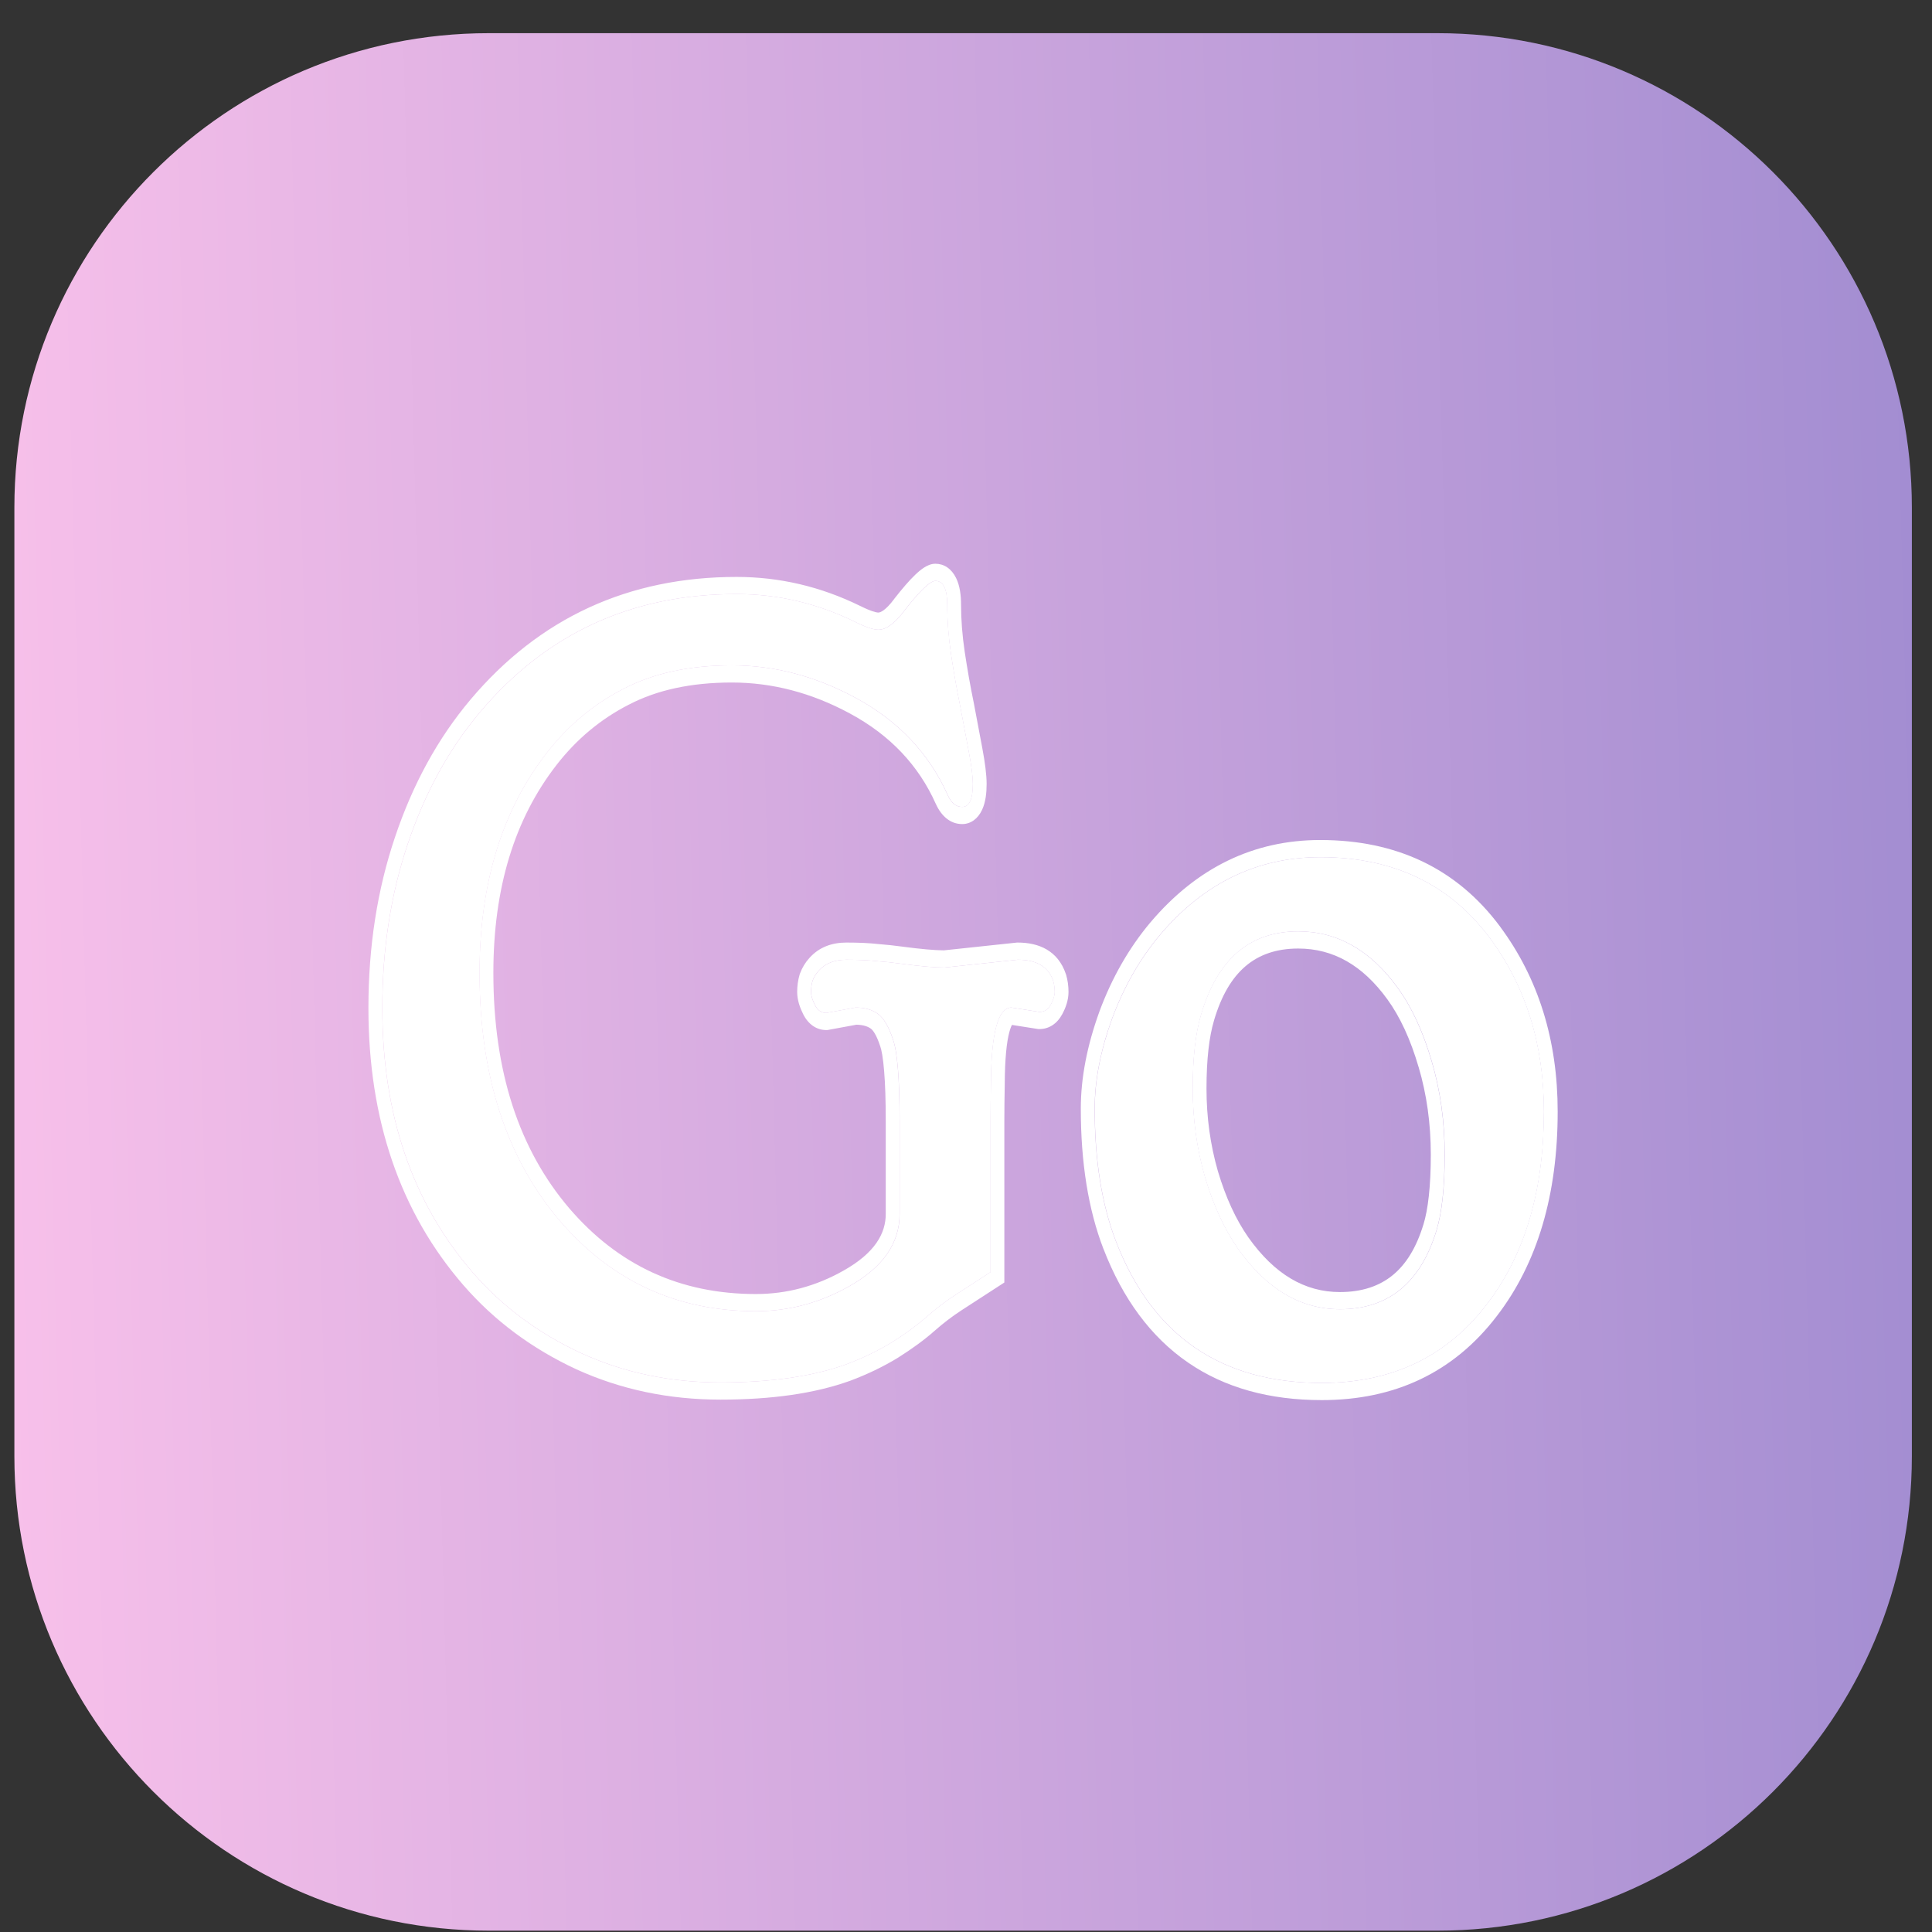<svg width="52" height="52" viewBox="0 0 52 52" fill="none" xmlns="http://www.w3.org/2000/svg">
<rect x="0" y="0" width="52" height="52" fill="#333333" stroke="none"/>
<path d="M0.387 13.66C0.387 6.609 6.104 0.893 13.155 0.893H38.691C45.742 0.893 51.458 6.609 51.458 13.66V39.196C51.458 46.247 45.742 51.964 38.691 51.964H13.155C6.104 51.964 0.387 46.247 0.387 39.196V13.66Z" fill="url(#paint0_linear_461_7396)"/>
<path d="M29.466 29.838C29.466 29.084 29.621 28.279 29.932 27.42C30.25 26.562 30.681 25.808 31.225 25.16C32.404 23.768 33.842 23.071 35.537 23.071C37.501 23.071 39.023 23.798 40.104 25.252C41.072 26.558 41.556 28.112 41.556 29.917C41.556 32.045 41.044 33.775 40.019 35.106C38.939 36.517 37.459 37.222 35.58 37.222C32.867 37.222 31.02 35.952 30.038 33.412C29.657 32.422 29.466 31.23 29.466 29.838ZM32.327 27.315C32.178 27.814 32.104 28.476 32.104 29.299C32.104 30.122 32.214 30.915 32.433 31.677C32.659 32.439 32.955 33.083 33.323 33.609C34.093 34.695 35.008 35.238 36.067 35.238C37.367 35.238 38.232 34.533 38.663 33.123C38.811 32.641 38.886 31.957 38.886 31.073C38.886 30.188 38.769 29.352 38.536 28.563C38.303 27.766 37.999 27.109 37.625 26.593C36.89 25.576 35.996 25.068 34.944 25.068C33.637 25.068 32.765 25.817 32.327 27.315Z" fill="white"/>
<path d="M27.976 27.236L27.223 27.118C26.863 27.118 26.679 27.801 26.672 29.168C26.665 29.527 26.662 29.864 26.662 30.18V34.239L25.708 34.857C25.44 35.032 25.182 35.229 24.935 35.448C24.687 35.667 24.377 35.895 24.002 36.131C23.628 36.359 23.218 36.556 22.773 36.723C21.869 37.047 20.742 37.209 19.393 37.209C18.044 37.209 16.793 36.946 15.642 36.42C14.491 35.886 13.519 35.163 12.728 34.252C11.103 32.378 10.291 30.004 10.291 27.131C10.291 25.537 10.521 24.061 10.98 22.703C11.439 21.337 12.085 20.159 12.919 19.169C14.706 17.049 17.009 15.989 19.827 15.989C20.936 15.989 22 16.239 23.017 16.738C23.299 16.879 23.508 16.949 23.642 16.949C23.854 16.949 24.087 16.778 24.341 16.436C24.758 15.902 25.037 15.635 25.178 15.635C25.39 15.635 25.496 15.849 25.496 16.279C25.496 16.708 25.532 17.159 25.602 17.632C25.673 18.105 25.754 18.565 25.846 19.011L26.079 20.247C26.15 20.623 26.185 20.908 26.185 21.101C26.185 21.512 26.09 21.718 25.899 21.718C25.736 21.718 25.609 21.617 25.517 21.416C25.009 20.277 24.175 19.397 23.017 18.775C21.943 18.197 20.837 17.908 19.7 17.908C18.563 17.908 17.592 18.118 16.786 18.538C15.981 18.95 15.292 19.524 14.72 20.26C13.512 21.81 12.908 23.785 12.908 26.185C12.908 28.944 13.629 31.169 15.07 32.86C16.461 34.48 18.22 35.291 20.347 35.291C21.23 35.291 22.067 35.067 22.858 34.62C23.762 34.112 24.214 33.464 24.214 32.676V30.18C24.214 29.041 24.154 28.305 24.034 27.972C23.921 27.631 23.787 27.403 23.631 27.289C23.476 27.175 23.275 27.118 23.027 27.118L22.243 27.263C22.109 27.263 22.007 27.193 21.936 27.052C21.865 26.912 21.83 26.794 21.83 26.698C21.83 26.593 21.844 26.492 21.872 26.395C21.908 26.299 21.961 26.212 22.031 26.133C22.208 25.931 22.459 25.831 22.784 25.831C23.109 25.831 23.384 25.844 23.61 25.87C23.836 25.887 24.044 25.909 24.235 25.936C24.758 26.006 25.154 26.041 25.422 26.041L27.393 25.831C27.901 25.831 28.219 26.019 28.346 26.395C28.375 26.492 28.389 26.593 28.389 26.698C28.389 26.794 28.354 26.908 28.283 27.039C28.212 27.171 28.11 27.236 27.976 27.236Z" fill="white"/>
<path fill-rule="evenodd" clip-rule="evenodd" d="M29.929 27.42C29.618 28.279 29.462 29.084 29.462 29.838C29.462 31.23 29.653 32.422 30.035 33.412C31.016 35.952 32.864 37.222 35.576 37.222C37.455 37.222 38.935 36.517 40.016 35.106C41.04 33.775 41.552 32.045 41.552 29.917C41.552 28.112 41.068 26.558 40.101 25.252C39.02 23.798 37.498 23.071 35.534 23.071C33.839 23.071 32.401 23.768 31.221 25.16C30.677 25.808 30.247 26.562 29.929 27.42ZM32.101 29.299C32.101 28.476 32.175 27.814 32.323 27.315C32.761 25.817 33.634 25.068 34.941 25.068C35.993 25.068 36.887 25.576 37.621 26.593C37.996 27.109 38.299 27.766 38.532 28.563C38.766 29.352 38.882 30.188 38.882 31.073C38.882 31.957 38.808 32.641 38.66 33.123C38.229 34.533 37.363 35.238 36.064 35.238C35.004 35.238 34.089 34.695 33.319 33.609C32.952 33.083 32.655 32.439 32.429 31.677C32.21 30.915 32.101 30.122 32.101 29.299ZM29.589 27.231L29.59 27.227C29.927 26.317 30.385 25.516 30.963 24.827L30.964 24.826C32.216 23.348 33.747 22.609 35.534 22.609C37.576 22.609 39.208 23.369 40.375 24.939L40.375 24.94C41.407 26.332 41.925 27.999 41.925 29.917C41.925 32.144 41.386 33.995 40.285 35.425C39.121 36.945 37.535 37.684 35.576 37.684C34.174 37.684 32.968 37.356 31.976 36.673C30.979 35.988 30.22 34.961 29.699 33.611L29.698 33.611C29.288 32.544 29.09 31.281 29.09 29.838C29.09 29.005 29.262 28.135 29.589 27.231ZM32.673 27.473L32.673 27.475C32.546 27.903 32.473 28.504 32.473 29.299C32.473 30.07 32.575 30.809 32.779 31.52C32.992 32.236 33.267 32.828 33.6 33.305C34.307 34.302 35.123 34.776 36.064 34.776C36.659 34.776 37.125 34.615 37.483 34.323C37.839 34.033 38.119 33.589 38.311 32.959L38.312 32.958C38.436 32.553 38.51 31.936 38.51 31.073C38.51 30.239 38.4 29.457 38.183 28.722L38.182 28.721C37.962 27.968 37.68 27.365 37.344 26.901L37.344 26.901C36.676 25.977 35.882 25.53 34.941 25.53C34.345 25.53 33.879 25.7 33.518 26.01C33.158 26.319 32.872 26.794 32.673 27.473Z" fill="white"/>
<path fill-rule="evenodd" clip-rule="evenodd" d="M27.95 27.698L27.238 27.586C27.222 27.612 27.197 27.666 27.167 27.777C27.094 28.047 27.046 28.501 27.043 29.171L27.043 29.179C27.036 29.535 27.032 29.868 27.032 30.18V34.519L25.88 35.266C25.88 35.266 25.88 35.266 25.88 35.266C25.626 35.431 25.383 35.617 25.149 35.824C24.882 36.06 24.554 36.3 24.169 36.543L24.164 36.546C23.77 36.786 23.341 36.992 22.879 37.165L22.875 37.166C21.926 37.507 20.761 37.671 19.391 37.671C18.002 37.671 16.708 37.4 15.511 36.854L15.509 36.853C14.319 36.3 13.304 35.548 12.473 34.591C10.768 32.625 9.916 30.126 9.916 27.131C9.916 25.481 10.154 23.944 10.634 22.525C11.112 21.102 11.787 19.871 12.659 18.835C14.525 16.622 16.925 15.528 19.825 15.528C20.981 15.528 22.09 15.788 23.152 16.309L23.153 16.309C23.433 16.449 23.584 16.487 23.64 16.487C23.692 16.487 23.831 16.438 24.066 16.123L24.071 16.115C24.285 15.841 24.473 15.623 24.633 15.47C24.713 15.393 24.794 15.325 24.875 15.274C24.949 15.227 25.055 15.173 25.176 15.173C25.405 15.173 25.608 15.303 25.732 15.555C25.838 15.769 25.867 16.032 25.867 16.279C25.867 16.676 25.899 17.099 25.966 17.548C26.036 18.011 26.115 18.461 26.205 18.897L26.207 18.906L26.44 20.141C26.512 20.525 26.555 20.853 26.555 21.101C26.555 21.335 26.53 21.587 26.434 21.794C26.321 22.039 26.126 22.18 25.897 22.18C25.578 22.18 25.337 21.964 25.191 21.643L25.189 21.64C24.728 20.607 23.965 19.789 22.867 19.199C21.838 18.645 20.783 18.37 19.698 18.37C18.596 18.37 17.677 18.574 16.929 18.964L16.926 18.965C16.166 19.354 15.521 19.893 14.986 20.58C13.853 22.034 13.279 23.89 13.279 26.185C13.279 28.834 13.966 30.931 15.323 32.523C16.638 34.054 18.302 34.829 20.345 34.829C21.175 34.829 21.959 34.619 22.701 34.2C23.556 33.72 23.84 33.191 23.84 32.676V30.18C23.84 29.618 23.825 29.167 23.796 28.82C23.767 28.462 23.726 28.256 23.692 28.161L23.687 28.148C23.587 27.844 23.493 27.726 23.44 27.687C23.363 27.63 23.241 27.584 23.051 27.58L22.269 27.724H22.241C21.98 27.724 21.757 27.574 21.618 27.297C21.534 27.13 21.456 26.922 21.456 26.698C21.456 26.54 21.477 26.386 21.52 26.238L21.525 26.221L21.531 26.204C21.59 26.045 21.675 25.907 21.779 25.791C22.045 25.488 22.398 25.369 22.782 25.369C23.111 25.369 23.397 25.382 23.637 25.409C23.866 25.427 24.078 25.45 24.274 25.477C24.782 25.545 25.157 25.577 25.404 25.579L27.375 25.369H27.391C27.957 25.369 28.474 25.583 28.688 26.217L28.695 26.237C28.738 26.386 28.759 26.54 28.759 26.698C28.759 26.927 28.679 27.132 28.591 27.296C28.447 27.563 28.224 27.698 27.974 27.698H27.95ZM25.42 26.041C25.152 26.041 24.756 26.006 24.233 25.936C24.043 25.909 23.834 25.887 23.608 25.87C23.382 25.844 23.107 25.831 22.782 25.831C22.457 25.831 22.206 25.931 22.029 26.133C21.959 26.212 21.906 26.299 21.87 26.395C21.842 26.492 21.828 26.593 21.828 26.698C21.828 26.794 21.863 26.912 21.934 27.052C22.005 27.193 22.107 27.263 22.241 27.263L23.025 27.118C23.273 27.118 23.474 27.175 23.629 27.289C23.785 27.403 23.919 27.631 24.032 27.972C24.152 28.305 24.212 29.041 24.212 30.18V32.676C24.212 33.464 23.76 34.112 22.856 34.62C22.065 35.067 21.228 35.291 20.345 35.291C18.218 35.291 16.459 34.48 15.068 32.86C13.627 31.169 12.906 28.944 12.906 26.185C12.906 23.785 13.51 21.81 14.718 20.26C15.29 19.524 15.979 18.95 16.784 18.538C17.59 18.118 18.561 17.908 19.698 17.908C20.835 17.908 21.941 18.197 23.015 18.775C24.173 19.397 25.007 20.277 25.515 21.416C25.607 21.617 25.734 21.718 25.897 21.718C26.088 21.718 26.183 21.512 26.183 21.101C26.183 20.908 26.148 20.623 26.077 20.247L25.844 19.011C25.752 18.565 25.671 18.105 25.6 17.632C25.529 17.159 25.494 16.708 25.494 16.279C25.494 15.849 25.388 15.635 25.176 15.635C25.035 15.635 24.756 15.902 24.339 16.436C24.085 16.778 23.852 16.949 23.64 16.949C23.506 16.949 23.297 16.879 23.015 16.738C21.997 16.239 20.934 15.989 19.825 15.989C17.007 15.989 14.704 17.049 12.917 19.169C12.083 20.159 11.437 21.337 10.978 22.703C10.519 24.061 10.289 25.537 10.289 27.131C10.289 30.004 11.101 32.378 12.726 34.252C13.517 35.163 14.489 35.886 15.64 36.42C16.791 36.946 18.042 37.209 19.391 37.209C20.74 37.209 21.867 37.047 22.771 36.723C23.216 36.556 23.626 36.359 24 36.131C24.375 35.895 24.685 35.667 24.933 35.448C25.18 35.229 25.438 35.032 25.706 34.857L26.66 34.239V30.18C26.66 29.864 26.663 29.527 26.67 29.168C26.677 27.801 26.861 27.118 27.221 27.118L27.974 27.236C28.108 27.236 28.21 27.171 28.281 27.039C28.352 26.908 28.387 26.794 28.387 26.698C28.387 26.593 28.373 26.492 28.345 26.395C28.217 26.019 27.899 25.831 27.391 25.831L25.42 26.041ZM27.256 27.567C27.256 27.568 27.253 27.572 27.245 27.576C27.252 27.567 27.255 27.566 27.256 27.567Z" fill="white"/>
<defs>
<linearGradient id="paint0_linear_461_7396" x1="-2.873" y1="5.189" x2="52.432" y2="3.753" gradientUnits="userSpaceOnUse">
<stop stop-color="#FBC2EB"/>
<stop offset="1" stop-color="#A18CD1"/>
</linearGradient>
</defs>
</svg>
